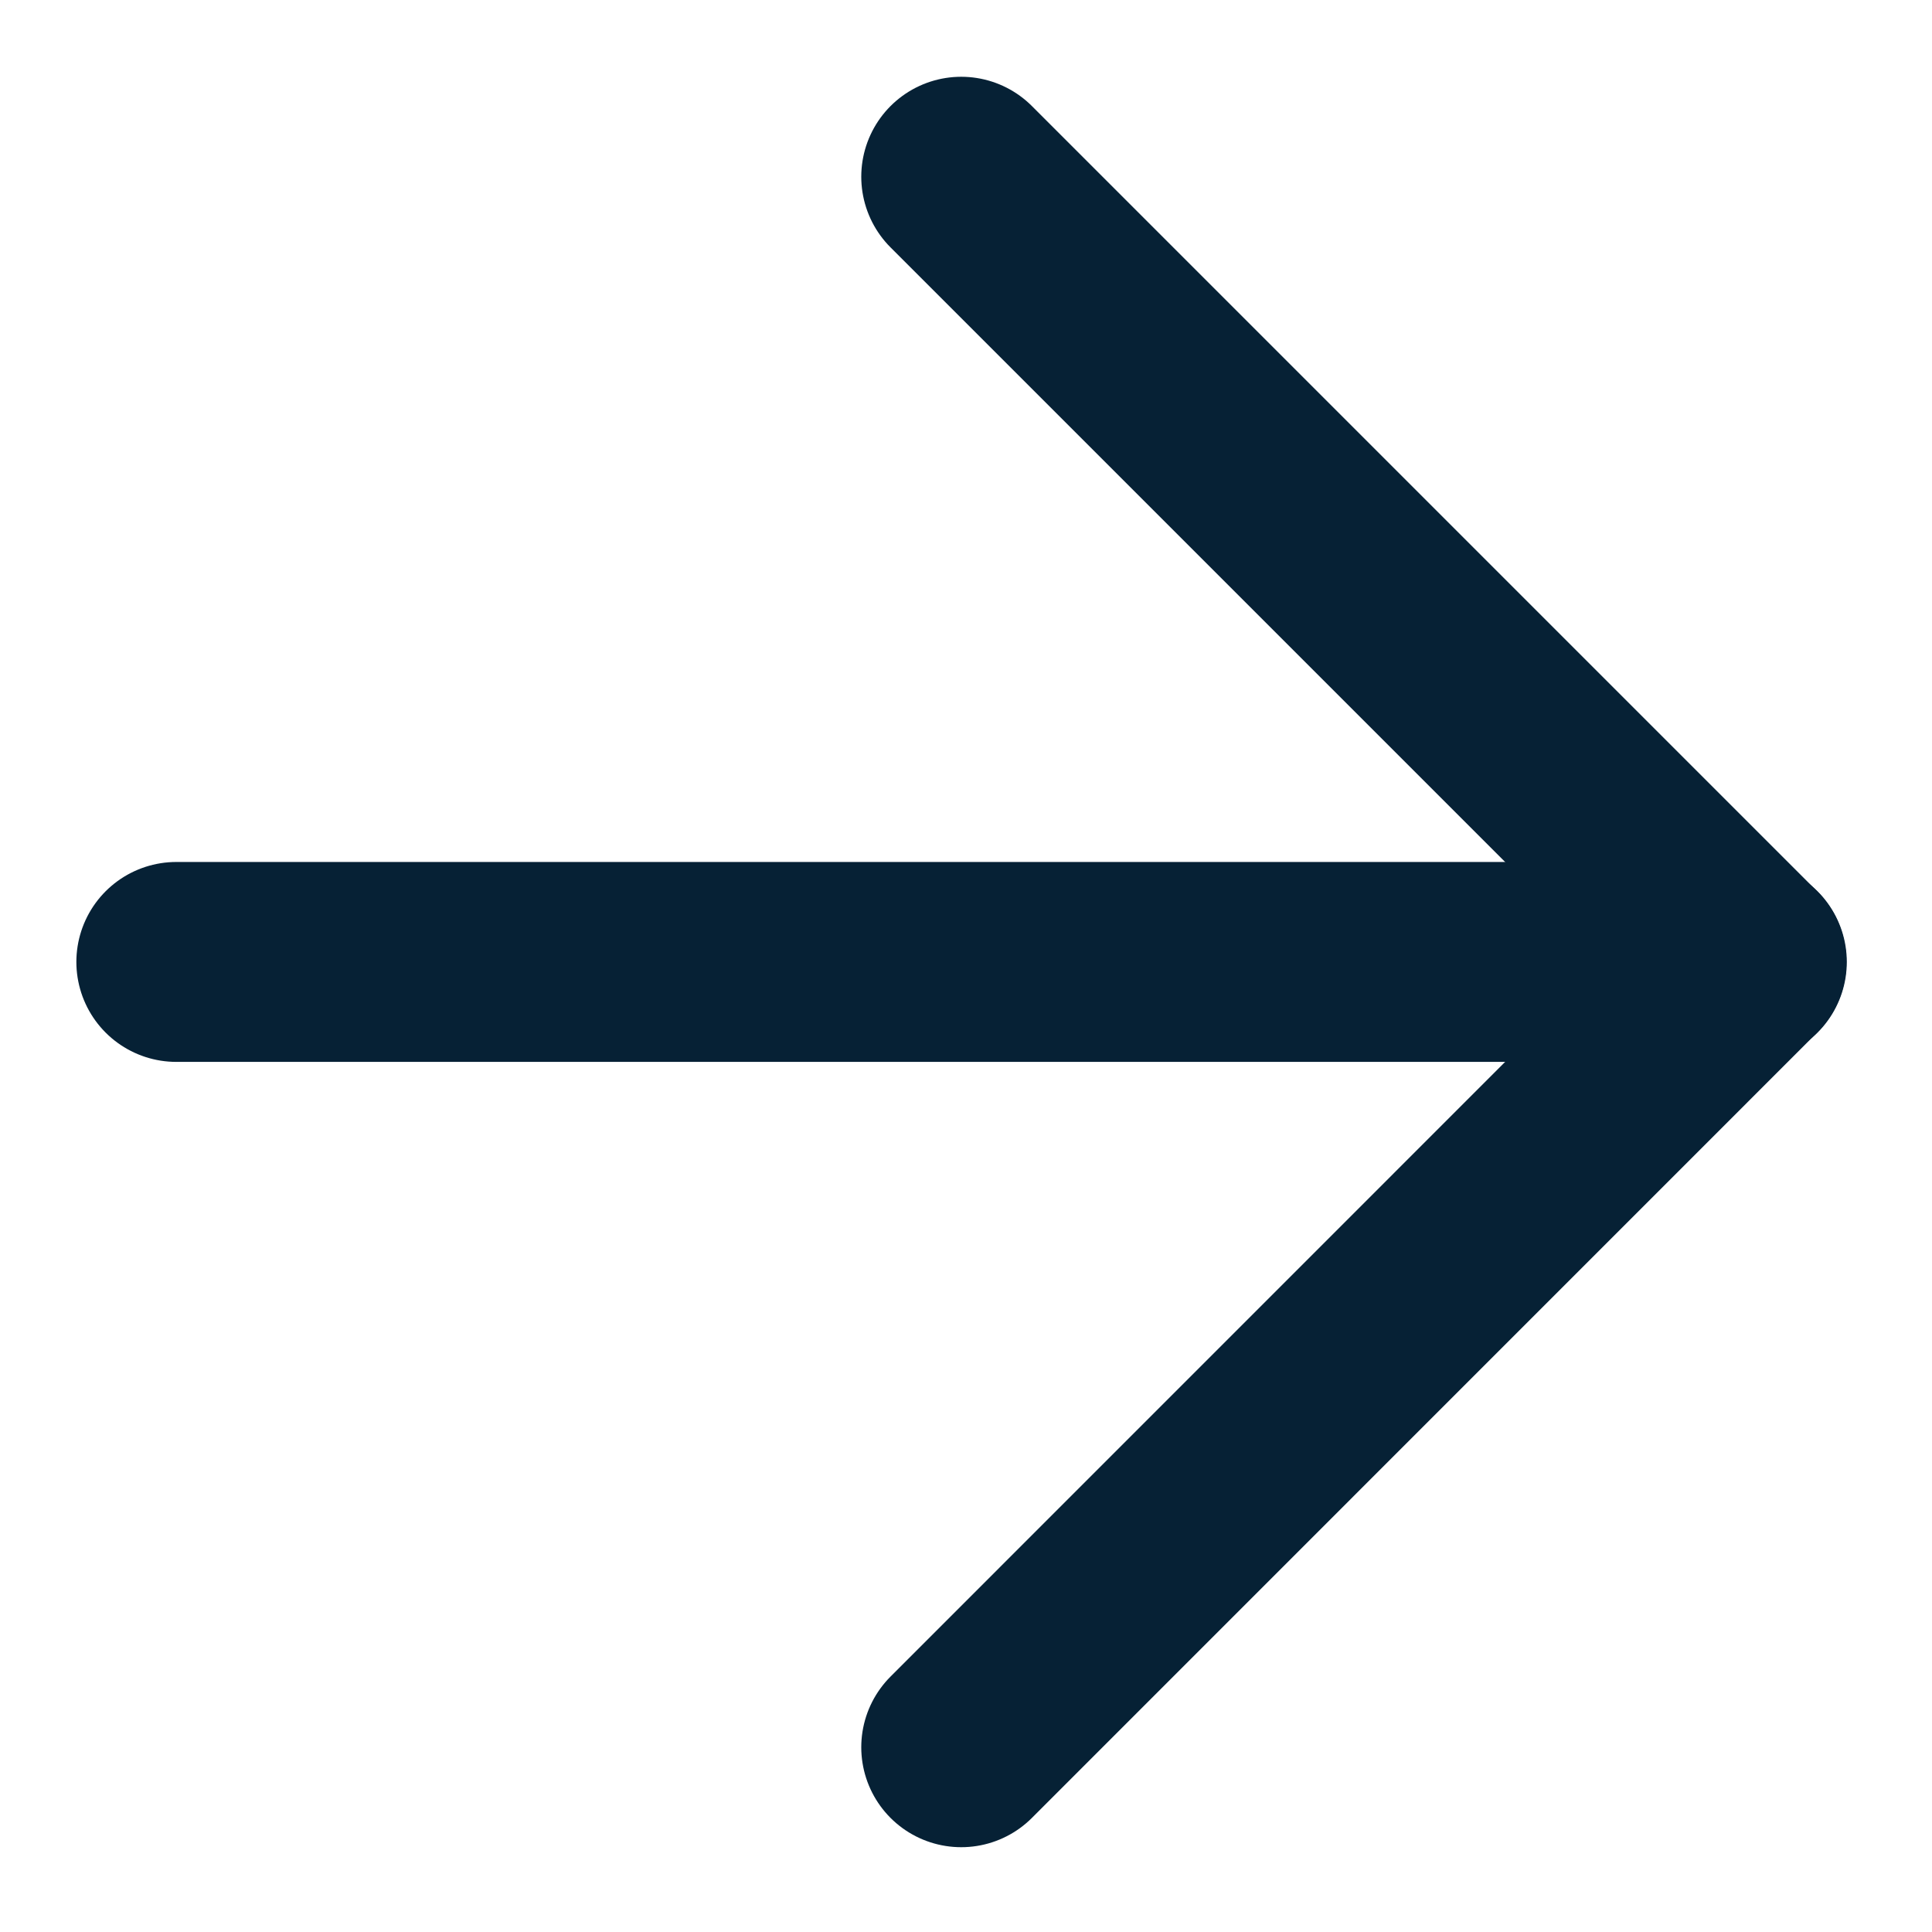 <?xml version="1.0" encoding="UTF-8"?> <svg xmlns="http://www.w3.org/2000/svg" width="19" height="19" viewBox="0 0 19 19" fill="none"><g clip-path="url(#clip0_4351_34100)"><mask id="mask0_4351_34100" style="mask-type:luminance" maskUnits="userSpaceOnUse" x="-10" y="-10" width="39" height="39"><path d="M28.921 9.46L9.461 -10L-9.999 9.46L9.461 28.92L28.921 9.46Z" fill="white"></path></mask><g mask="url(#mask0_4351_34100)"><path d="M1.734 9.46H17.179" stroke="#062135" stroke-width="1.966" stroke-linecap="round" stroke-linejoin="round"></path><path d="M9.453 1.738L17.175 9.46L9.453 17.183" stroke="#062135" stroke-width="1.966" stroke-linecap="round" stroke-linejoin="round"></path></g></g><defs><clipPath id="clip0_4351_34100"><rect width="19" height="19" fill="white"></rect></clipPath></defs></svg> 